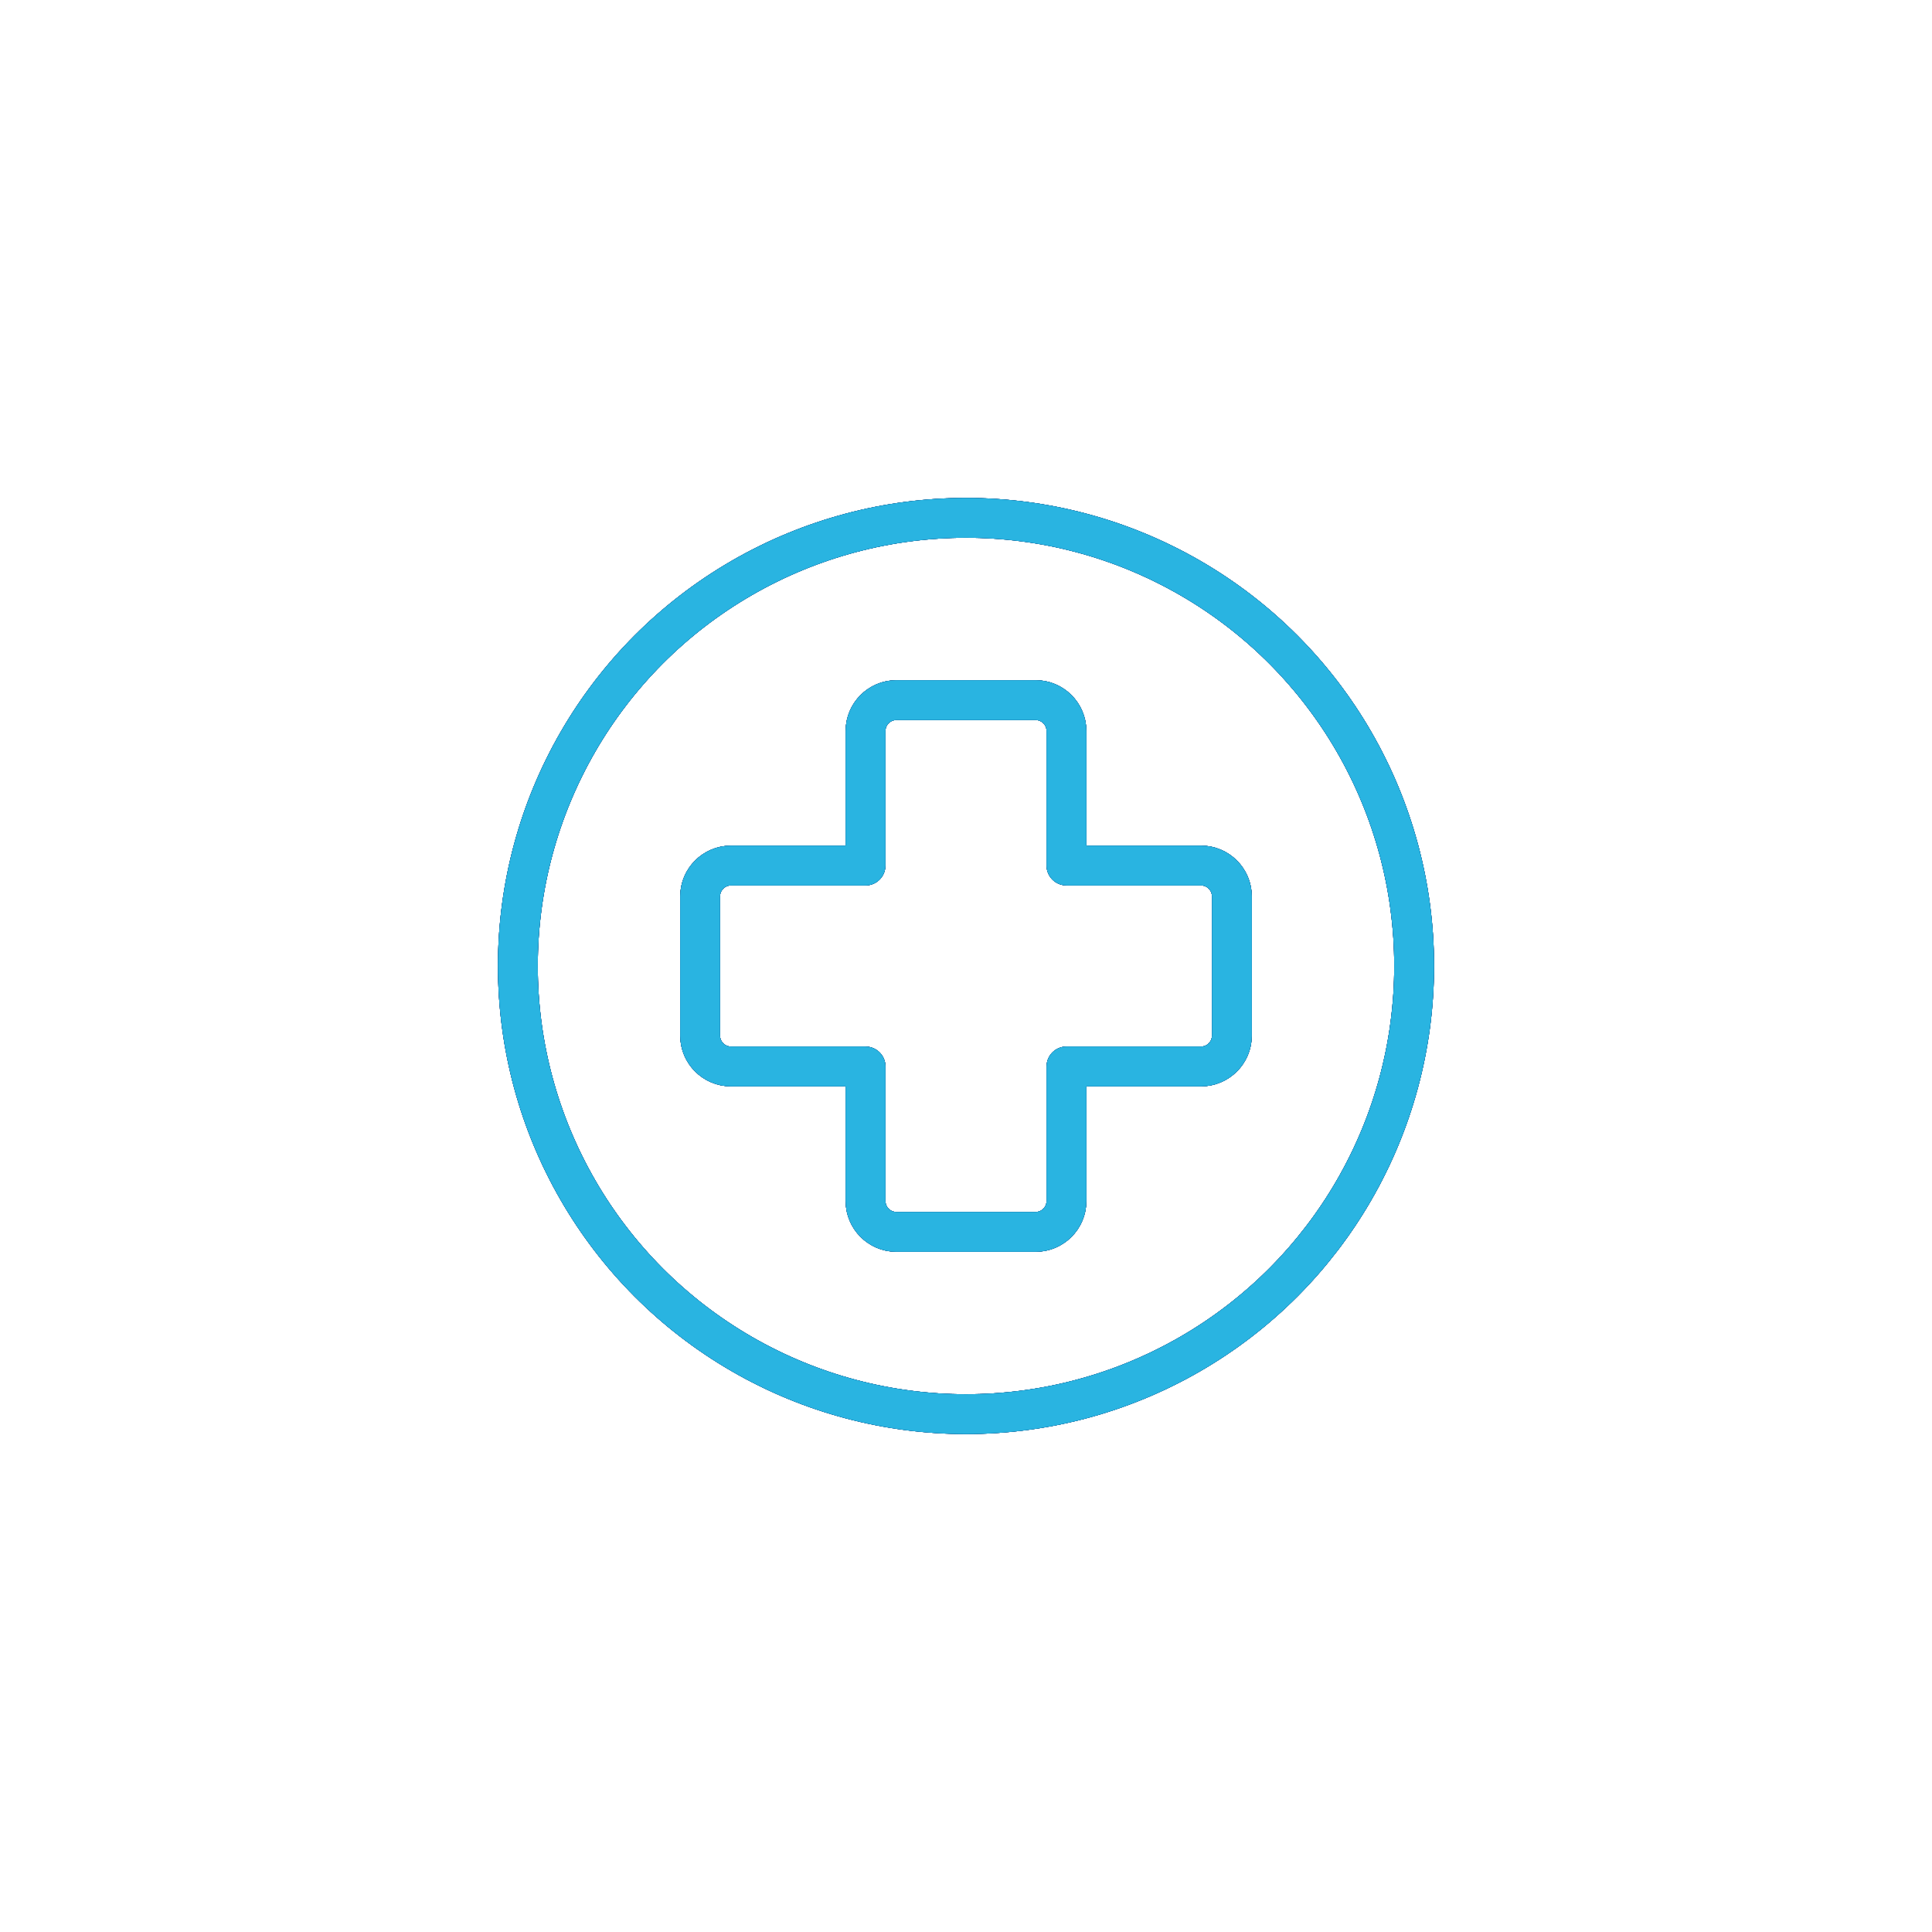 <?xml version="1.0" encoding="UTF-8"?> <svg xmlns="http://www.w3.org/2000/svg" width="194" height="194" viewBox="0 0 194 194" fill="none"> <g filter="url(#filter0_f_449_335)"> <path fill-rule="evenodd" clip-rule="evenodd" d="M107.087 86.909C107.087 86.911 107.089 86.913 107.091 86.913H120.595C122.308 86.913 123.699 88.305 123.699 90.017V103.983C123.699 105.695 122.308 107.087 120.595 107.087H107.091C107.089 107.087 107.087 107.089 107.087 107.091V120.595C107.087 122.308 105.695 123.699 103.983 123.699H90.017C88.305 123.699 86.913 122.308 86.913 120.595V107.091C86.913 107.089 86.911 107.087 86.909 107.087H73.405C71.692 107.087 70.301 105.695 70.301 103.983V90.017C70.301 88.305 71.692 86.913 73.405 86.913H86.909C86.911 86.913 86.913 86.911 86.913 86.909V73.405C86.913 71.692 88.305 70.301 90.017 70.301H103.983C105.695 70.301 107.087 71.692 107.087 73.405V86.909Z" stroke="#164F88" stroke-width="4" stroke-linecap="round" stroke-linejoin="round"></path> </g> <g filter="url(#filter1_f_449_335)"> <path fill-rule="evenodd" clip-rule="evenodd" d="M107.087 86.909C107.087 86.911 107.089 86.913 107.091 86.913H120.595C122.308 86.913 123.699 88.305 123.699 90.017V103.983C123.699 105.695 122.308 107.087 120.595 107.087H107.091C107.089 107.087 107.087 107.089 107.087 107.091V120.595C107.087 122.308 105.695 123.699 103.983 123.699H90.017C88.305 123.699 86.913 122.308 86.913 120.595V107.091C86.913 107.089 86.911 107.087 86.909 107.087H73.405C71.692 107.087 70.301 105.695 70.301 103.983V90.017C70.301 88.305 71.692 86.913 73.405 86.913H86.909C86.911 86.913 86.913 86.911 86.913 86.909V73.405C86.913 71.692 88.305 70.301 90.017 70.301H103.983C105.695 70.301 107.087 71.692 107.087 73.405V86.909Z" stroke="#164F88" stroke-width="4" stroke-linecap="round" stroke-linejoin="round"></path> </g> <g filter="url(#filter2_f_449_335)"> <path fill-rule="evenodd" clip-rule="evenodd" d="M107.087 86.909C107.087 86.911 107.089 86.913 107.091 86.913H120.595C122.308 86.913 123.699 88.305 123.699 90.017V103.983C123.699 105.695 122.308 107.087 120.595 107.087H107.091C107.089 107.087 107.087 107.089 107.087 107.091V120.595C107.087 122.308 105.695 123.699 103.983 123.699H90.017C88.305 123.699 86.913 122.308 86.913 120.595V107.091C86.913 107.089 86.911 107.087 86.909 107.087H73.405C71.692 107.087 70.301 105.695 70.301 103.983V90.017C70.301 88.305 71.692 86.913 73.405 86.913H86.909C86.911 86.913 86.913 86.911 86.913 86.909V73.405C86.913 71.692 88.305 70.301 90.017 70.301H103.983C105.695 70.301 107.087 71.692 107.087 73.405V86.909Z" stroke="#164F88" stroke-width="4" stroke-linecap="round" stroke-linejoin="round"></path> </g> <path fill-rule="evenodd" clip-rule="evenodd" d="M107.087 86.909C107.087 86.911 107.089 86.913 107.091 86.913H120.595C122.308 86.913 123.699 88.305 123.699 90.017V103.983C123.699 105.695 122.308 107.087 120.595 107.087H107.091C107.089 107.087 107.087 107.089 107.087 107.091V120.595C107.087 122.308 105.695 123.699 103.983 123.699H90.017C88.305 123.699 86.913 122.308 86.913 120.595V107.091C86.913 107.089 86.911 107.087 86.909 107.087H73.405C71.692 107.087 70.301 105.695 70.301 103.983V90.017C70.301 88.305 71.692 86.913 73.405 86.913H86.909C86.911 86.913 86.913 86.911 86.913 86.909V73.405C86.913 71.692 88.305 70.301 90.017 70.301H103.983C105.695 70.301 107.087 71.692 107.087 73.405V86.909Z" stroke="#164F88" stroke-width="4" stroke-linecap="round" stroke-linejoin="round"></path> <path fill-rule="evenodd" clip-rule="evenodd" d="M107.087 86.909C107.087 86.911 107.089 86.913 107.091 86.913H120.595C122.308 86.913 123.699 88.305 123.699 90.017V103.983C123.699 105.695 122.308 107.087 120.595 107.087H107.091C107.089 107.087 107.087 107.089 107.087 107.091V120.595C107.087 122.308 105.695 123.699 103.983 123.699H90.017C88.305 123.699 86.913 122.308 86.913 120.595V107.091C86.913 107.089 86.911 107.087 86.909 107.087H73.405C71.692 107.087 70.301 105.695 70.301 103.983V90.017C70.301 88.305 71.692 86.913 73.405 86.913H86.909C86.911 86.913 86.913 86.911 86.913 86.909V73.405C86.913 71.692 88.305 70.301 90.017 70.301H103.983C105.695 70.301 107.087 71.692 107.087 73.405V86.909Z" stroke="#29B4E1" stroke-width="4" stroke-linecap="round" stroke-linejoin="round"></path> <g filter="url(#filter3_f_449_335)"> <circle cx="97" cy="97" r="45" stroke="#164F88" stroke-width="4"></circle> </g> <g filter="url(#filter4_f_449_335)"> <circle cx="97" cy="97" r="45" stroke="#164F88" stroke-width="4"></circle> </g> <g filter="url(#filter5_f_449_335)"> <circle cx="97" cy="97" r="45" stroke="#164F88" stroke-width="4"></circle> </g> <circle cx="97" cy="97" r="45" stroke="#164F88" stroke-width="4"></circle> <circle cx="97" cy="97" r="45" stroke="#29B4E1" stroke-width="4"></circle> <defs> <filter id="filter0_f_449_335" x="0" y="0" width="194" height="194" filterUnits="userSpaceOnUse" color-interpolation-filters="sRGB"> <feFlood flood-opacity="0" result="BackgroundImageFix"></feFlood> <feBlend mode="normal" in="SourceGraphic" in2="BackgroundImageFix" result="shape"></feBlend> <feGaussianBlur stdDeviation="25" result="effect1_foregroundBlur_449_335"></feGaussianBlur> </filter> <filter id="filter1_f_449_335" x="25" y="25" width="144" height="144" filterUnits="userSpaceOnUse" color-interpolation-filters="sRGB"> <feFlood flood-opacity="0" result="BackgroundImageFix"></feFlood> <feBlend mode="normal" in="SourceGraphic" in2="BackgroundImageFix" result="shape"></feBlend> <feGaussianBlur stdDeviation="12.5" result="effect1_foregroundBlur_449_335"></feGaussianBlur> </filter> <filter id="filter2_f_449_335" x="35" y="35" width="124" height="124" filterUnits="userSpaceOnUse" color-interpolation-filters="sRGB"> <feFlood flood-opacity="0" result="BackgroundImageFix"></feFlood> <feBlend mode="normal" in="SourceGraphic" in2="BackgroundImageFix" result="shape"></feBlend> <feGaussianBlur stdDeviation="7.5" result="effect1_foregroundBlur_449_335"></feGaussianBlur> </filter> <filter id="filter3_f_449_335" x="0" y="0" width="194" height="194" filterUnits="userSpaceOnUse" color-interpolation-filters="sRGB"> <feFlood flood-opacity="0" result="BackgroundImageFix"></feFlood> <feBlend mode="normal" in="SourceGraphic" in2="BackgroundImageFix" result="shape"></feBlend> <feGaussianBlur stdDeviation="25" result="effect1_foregroundBlur_449_335"></feGaussianBlur> </filter> <filter id="filter4_f_449_335" x="25" y="25" width="144" height="144" filterUnits="userSpaceOnUse" color-interpolation-filters="sRGB"> <feFlood flood-opacity="0" result="BackgroundImageFix"></feFlood> <feBlend mode="normal" in="SourceGraphic" in2="BackgroundImageFix" result="shape"></feBlend> <feGaussianBlur stdDeviation="12.5" result="effect1_foregroundBlur_449_335"></feGaussianBlur> </filter> <filter id="filter5_f_449_335" x="35" y="35" width="124" height="124" filterUnits="userSpaceOnUse" color-interpolation-filters="sRGB"> <feFlood flood-opacity="0" result="BackgroundImageFix"></feFlood> <feBlend mode="normal" in="SourceGraphic" in2="BackgroundImageFix" result="shape"></feBlend> <feGaussianBlur stdDeviation="7.5" result="effect1_foregroundBlur_449_335"></feGaussianBlur> </filter> </defs> </svg> 